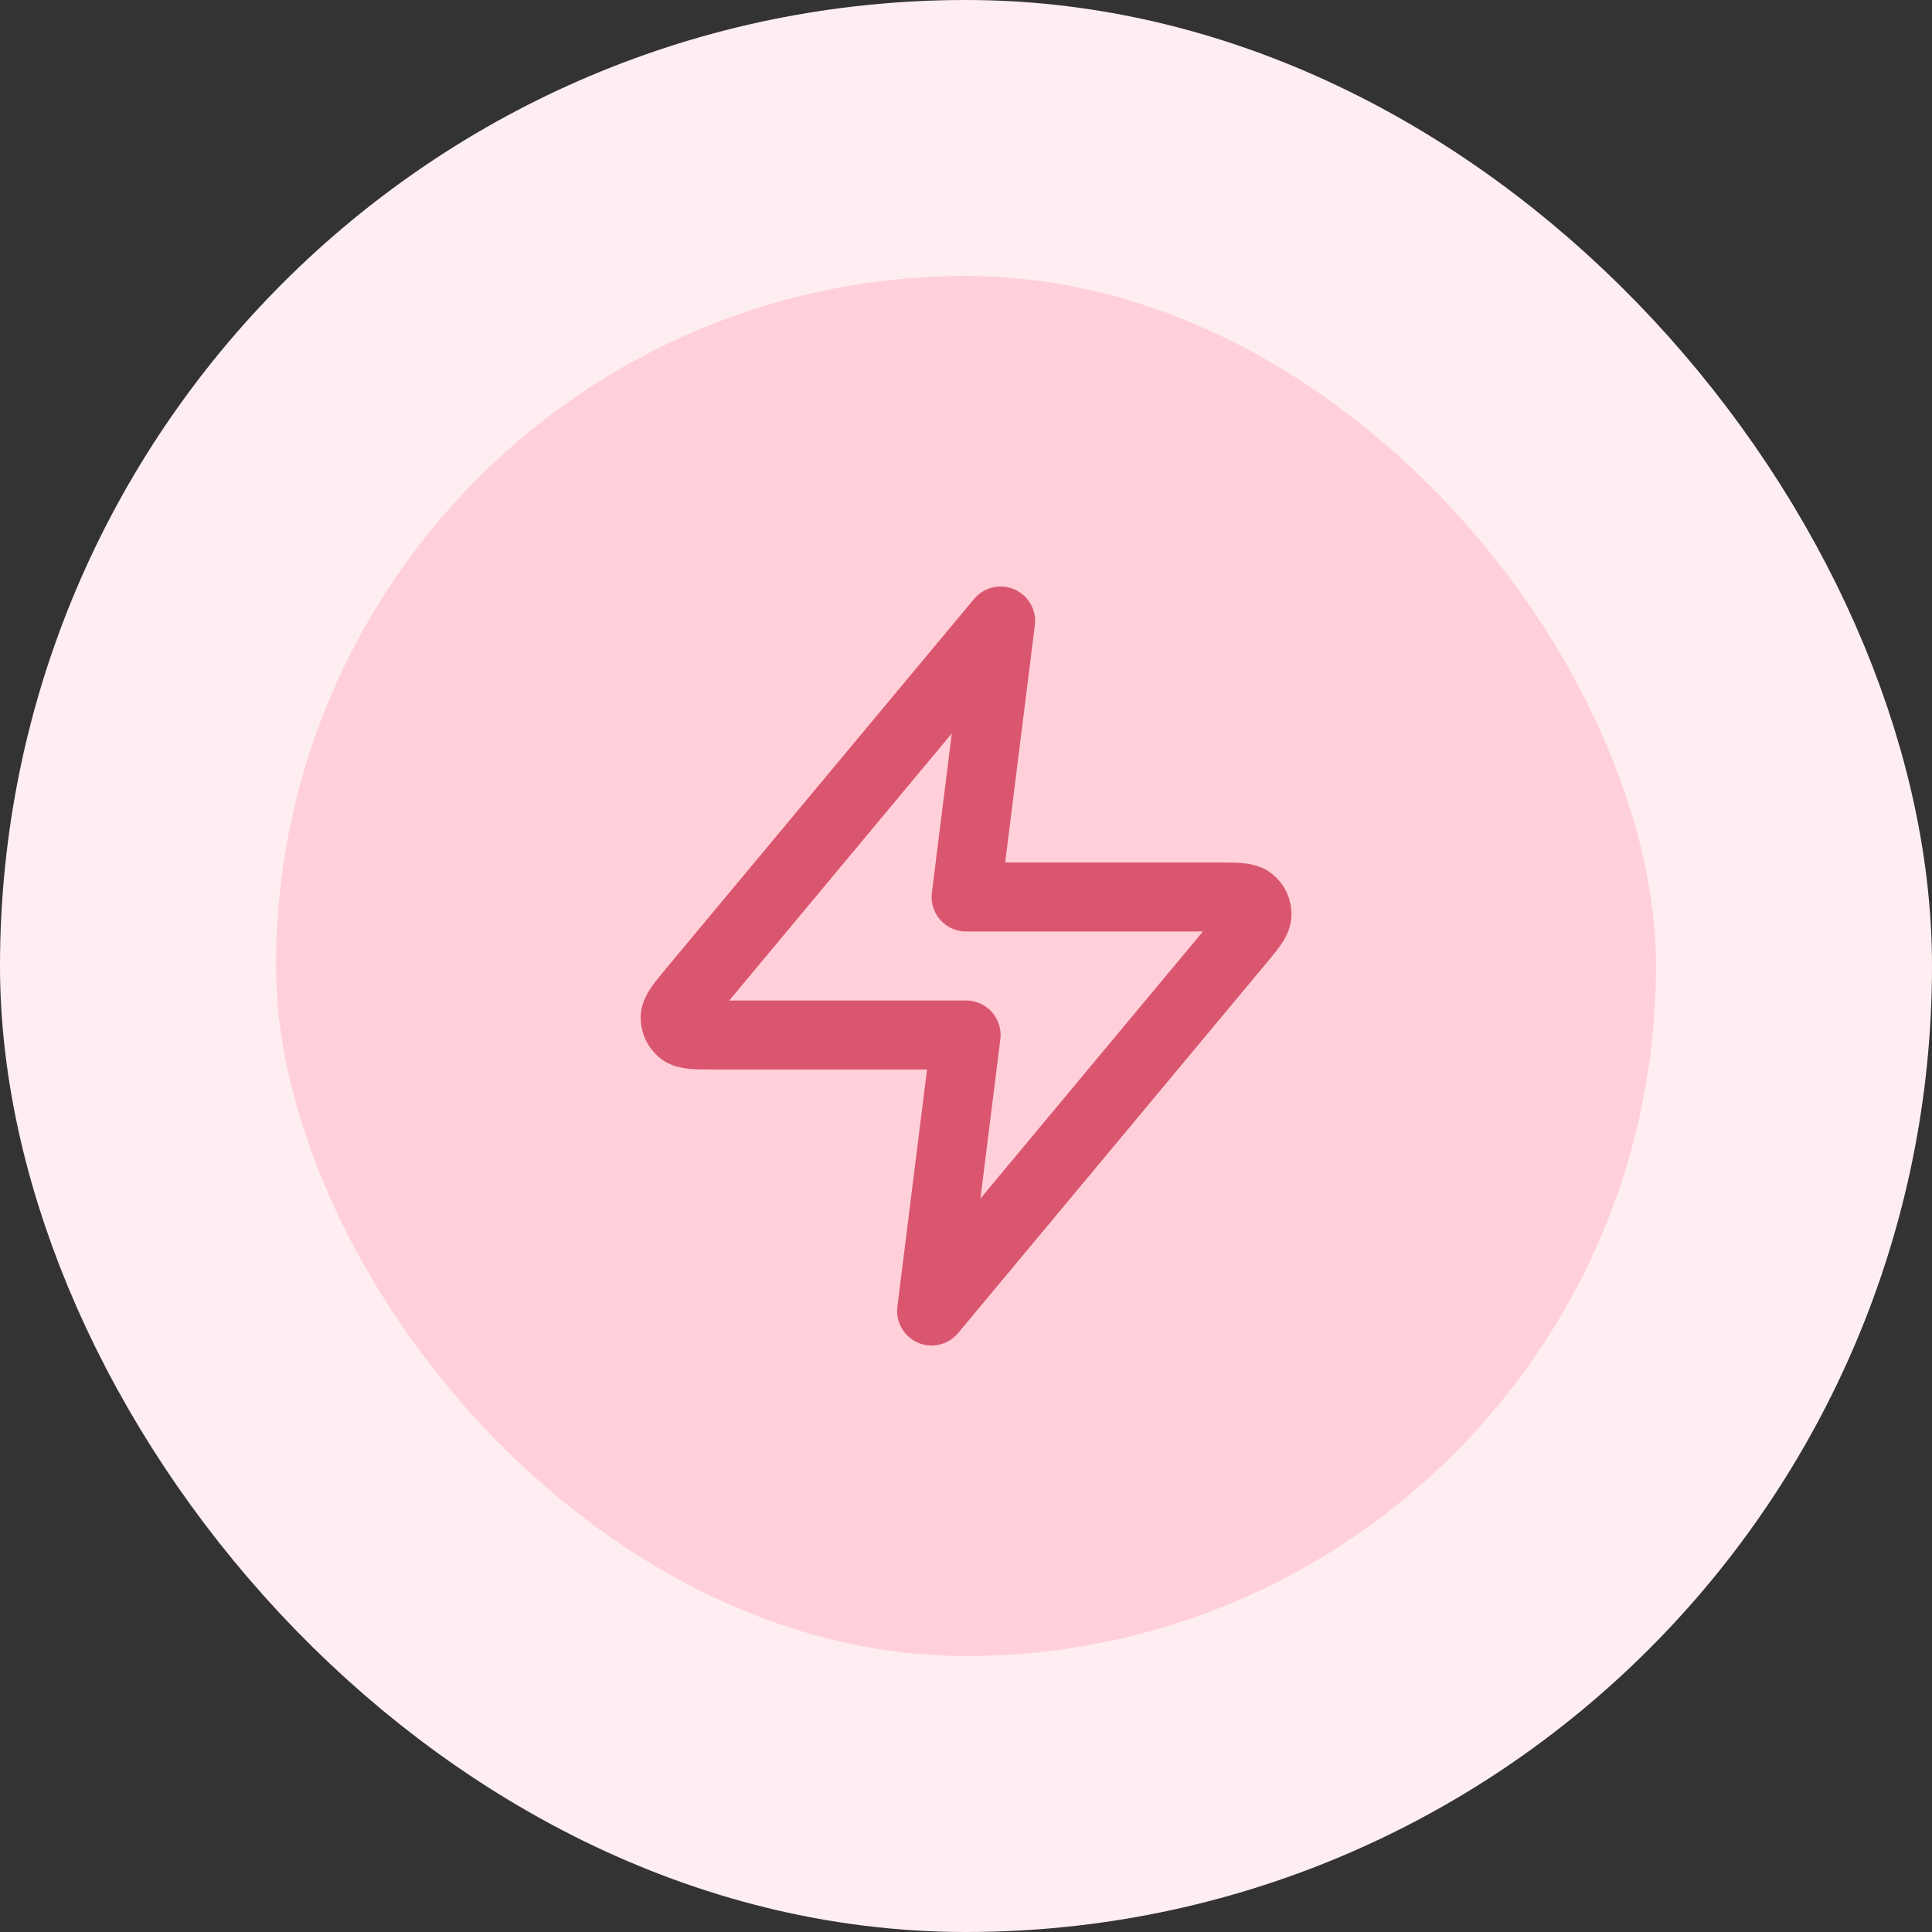 <svg width="56" height="56" viewBox="0 0 56 56" fill="none" xmlns="http://www.w3.org/2000/svg">
<rect x="0" y="0" width="56" height="56" fill="#333333" stroke="none"/>
<rect x="4" y="4" width="48" height="48" rx="24" fill="#FFD0D9"/>
<rect x="4" y="4" width="48" height="48" rx="24" stroke="#FFEEF1" stroke-width="8"/>
<path d="M29.003 18L20.096 28.688C19.747 29.106 19.573 29.316 19.57 29.492C19.568 29.646 19.637 29.792 19.756 29.889C19.893 30 20.166 30 20.711 30H28.003L27.003 38L35.909 27.312C36.258 26.894 36.432 26.684 36.435 26.508C36.438 26.354 36.369 26.208 36.249 26.111C36.112 26 35.84 26 35.295 26H28.003L29.003 18Z" stroke="#DA566F" stroke-width="2" stroke-linecap="round" stroke-linejoin="round"/>
</svg>
